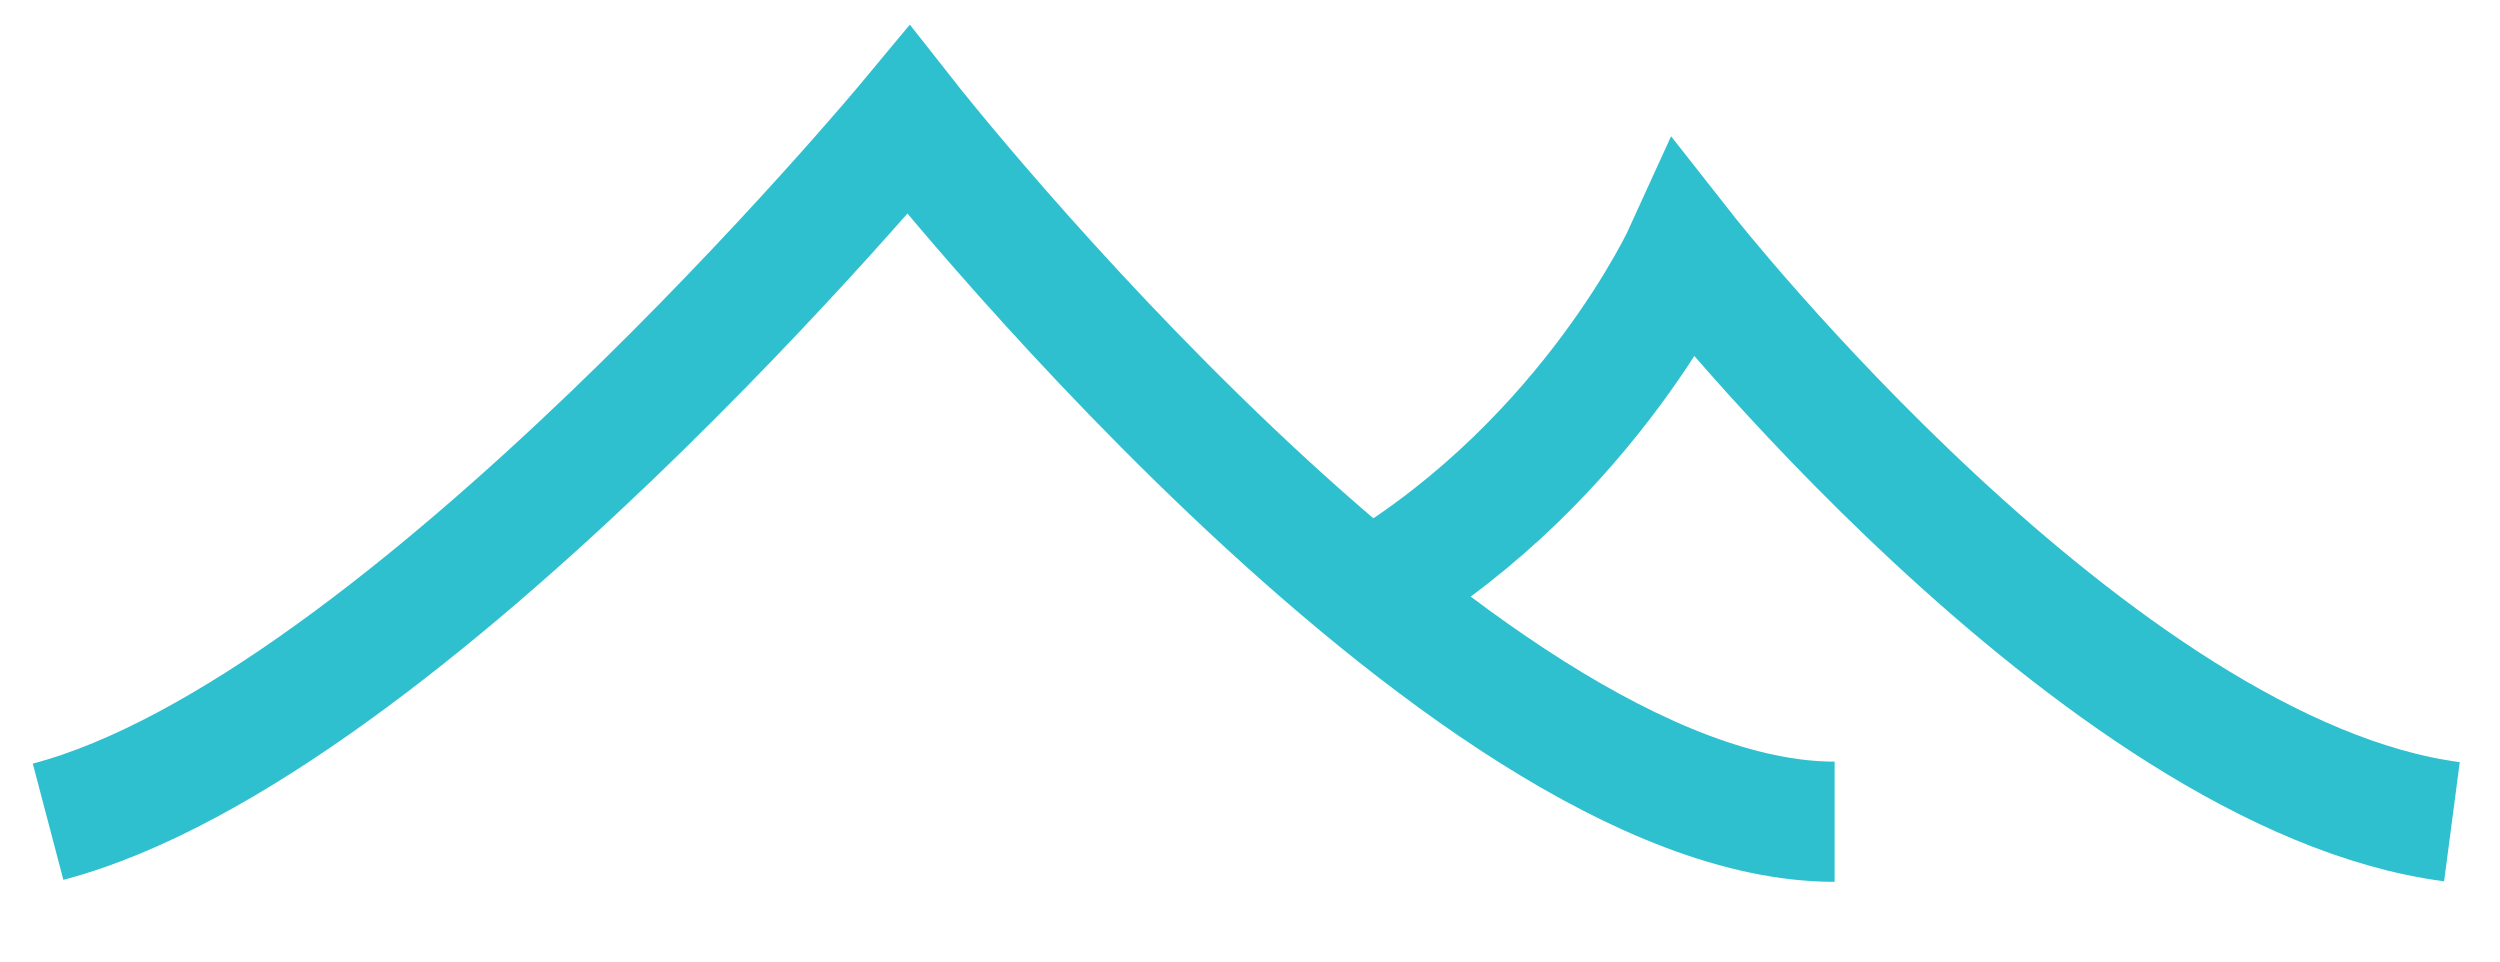 <svg width="26" height="10" viewBox="0 0 26 10" fill="none" xmlns="http://www.w3.org/2000/svg">
<path d="M0.5 8.546C4.196 7.573 9.449 1.25 9.449 1.25C9.449 1.25 15.189 8.546 19.08 8.546" stroke="#2EC0CF" stroke-width="1.25"/>
<path d="M14.313 6.114C16.551 4.752 17.523 2.612 17.523 2.612C17.523 2.612 21.803 8.06 25.5 8.546" stroke="#2EC0CF" stroke-width="1.25"/>
</svg>
